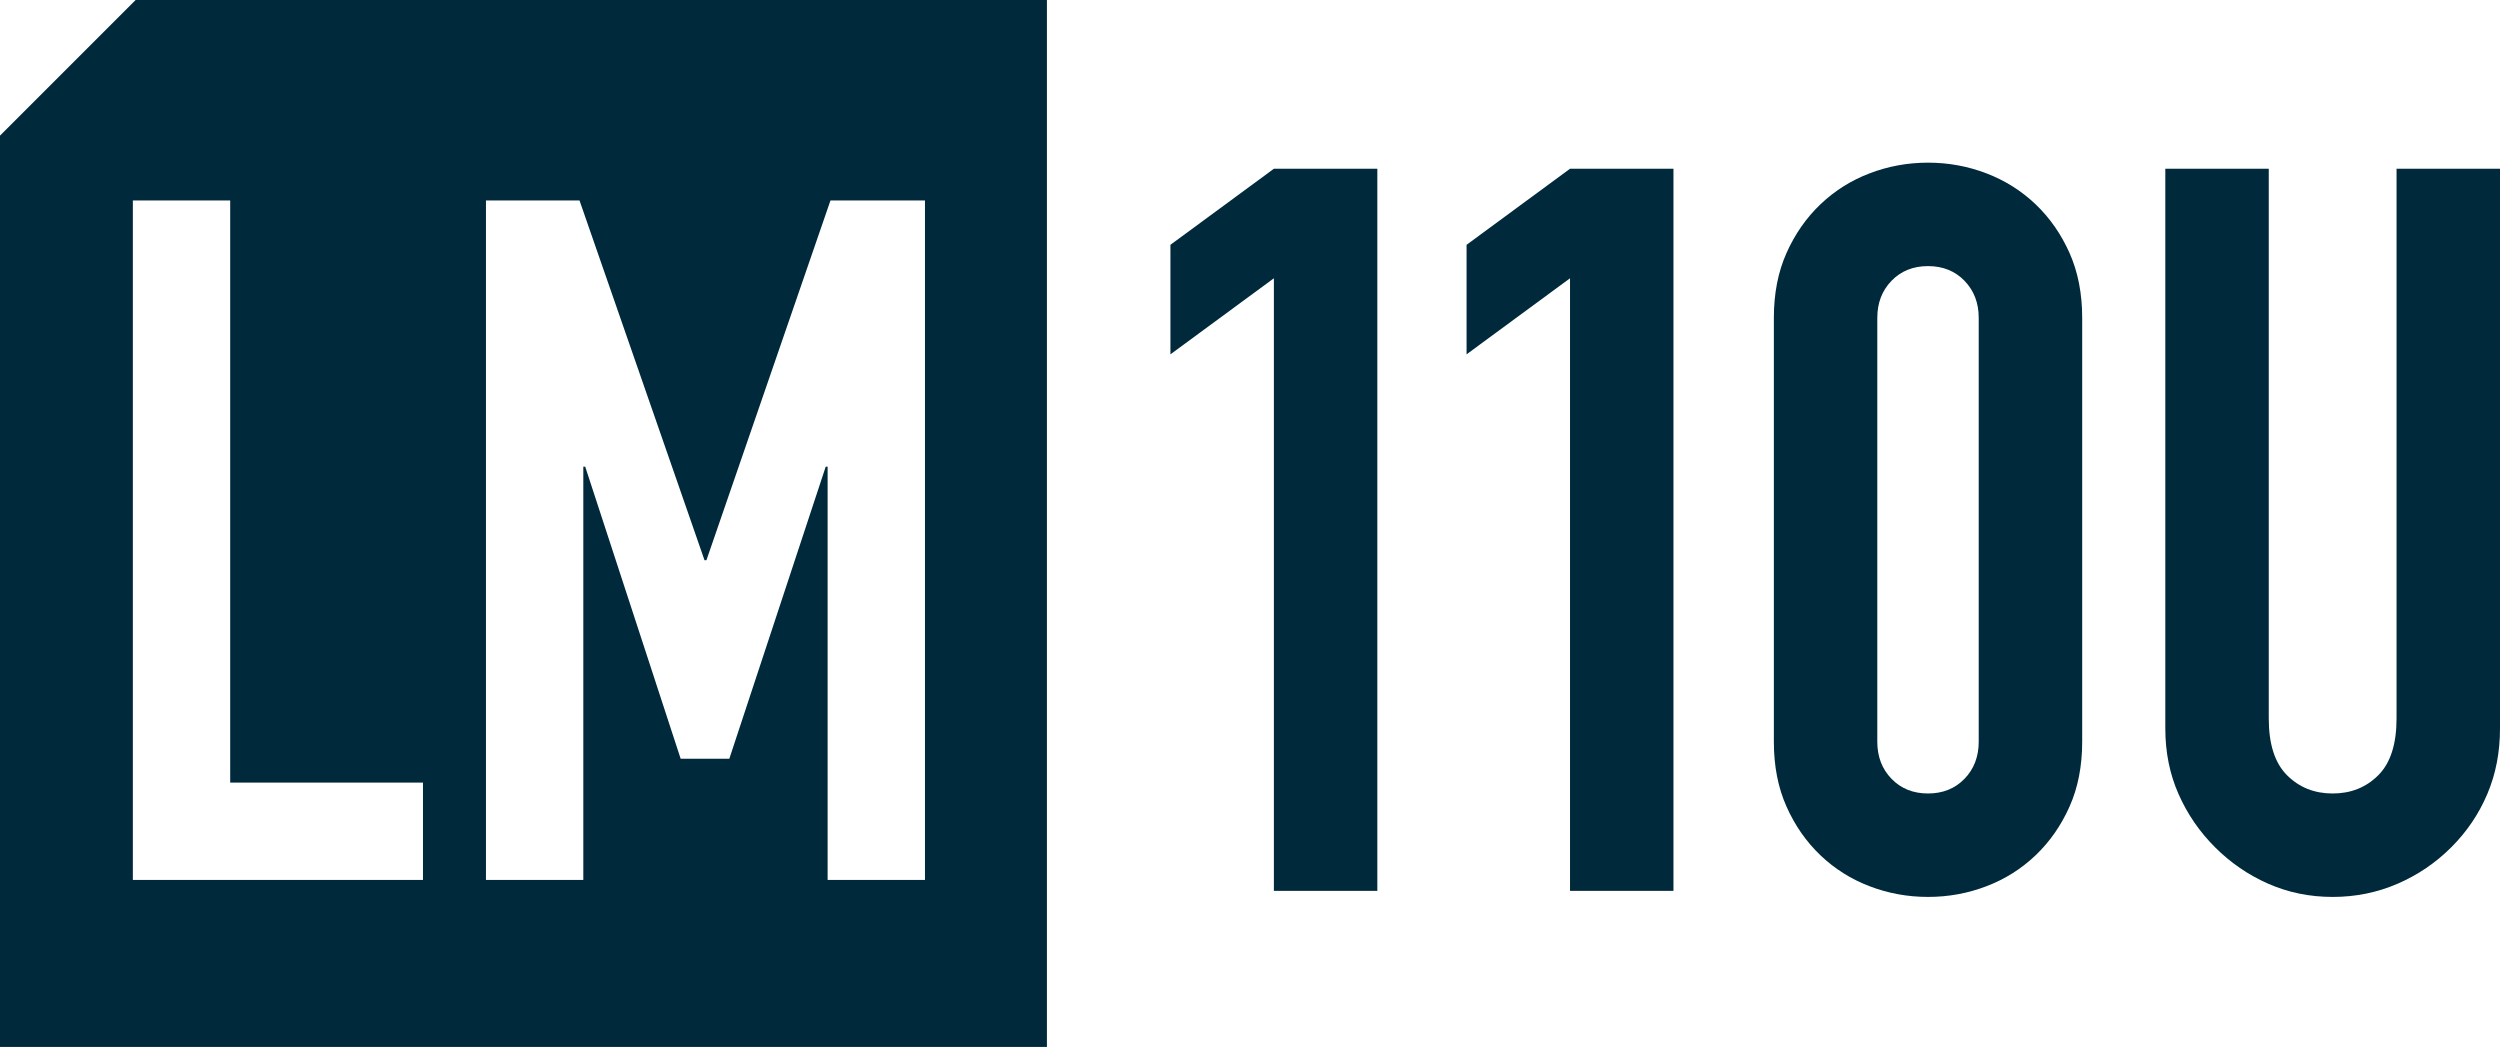 <?xml version="1.0" encoding="utf-8"?>
<!-- Generator: Adobe Illustrator 26.3.1, SVG Export Plug-In . SVG Version: 6.00 Build 0)  -->
<svg version="1.1" id="レイヤー_1" xmlns="http://www.w3.org/2000/svg" xmlns:xlink="http://www.w3.org/1999/xlink" x="0px"
	 y="0px" viewBox="0 0 390.081 163.353" style="enable-background:new 0 0 390.081 163.353;" xml:space="preserve">
<style type="text/css">
	.st0{fill:#002A3C;}
</style>
<path class="st0" d="M21.16,0L0,21.16v142.193h163.353v-22.875V0H21.16z M65.998,137.297
	H20.73V31.274h15.189v90.835h30.079V137.297z M144.325,137.297h-15.189V72.82h-0.298
	l-15.039,45.566h-7.595l-14.891-45.566h-0.298v64.478H75.826V31.274h14.594
	l19.507,56.139h0.298l19.358-56.139h14.742V137.297z"/>
<g>
	<path class="st0" d="M198.767,139V43.42l-16.142,11.868V38.198l16.142-11.869h16.141
		v112.671H198.767z"/>
	<path class="st0" d="M244.974,139V43.42l-16.142,11.868V38.198l16.142-11.869h16.141
		v112.671H244.974z"/>
	<path class="st0" d="M276.779,49.592c0-3.798,0.658-7.173,1.979-10.128
		c1.318-2.952,3.086-5.484,5.301-7.596c2.216-2.109,4.772-3.719,7.676-4.826
		c2.899-1.108,5.934-1.662,9.099-1.662s6.196,0.554,9.099,1.662
		c2.9,1.107,5.46,2.717,7.676,4.826c2.215,2.111,3.98,4.644,5.301,7.596
		c1.318,2.955,1.979,6.33,1.979,10.128v66.146c0,3.798-0.66,7.175-1.979,10.127
		c-1.32,2.955-3.086,5.487-5.301,7.596c-2.216,2.112-4.775,3.72-7.676,4.827
		c-2.902,1.107-5.934,1.661-9.099,1.661s-6.199-0.554-9.099-1.661
		c-2.903-1.107-5.46-2.715-7.676-4.827c-2.215-2.108-3.982-4.641-5.301-7.596
		c-1.32-2.952-1.979-6.329-1.979-10.127V49.592z M292.92,115.739
		c0,2.321,0.736,4.248,2.215,5.775c1.477,1.53,3.376,2.295,5.697,2.295
		c2.319,0,4.218-0.765,5.697-2.295c1.476-1.527,2.215-3.454,2.215-5.775V49.592
		c0-2.319-0.739-4.246-2.215-5.776c-1.479-1.528-3.378-2.295-5.697-2.295
		c-2.321,0-4.221,0.767-5.697,2.295c-1.479,1.53-2.215,3.457-2.215,5.776V115.739
		z"/>
	<path class="st0" d="M390.081,26.329v87.352c0,3.694-0.66,7.097-1.978,10.207
		c-1.32,3.113-3.192,5.882-5.618,8.308c-2.428,2.428-5.222,4.327-8.387,5.697
		c-3.165,1.369-6.543,2.057-10.128,2.057c-3.588,0-6.938-0.688-10.049-2.057
		c-3.112-1.37-5.882-3.27-8.308-5.697c-2.428-2.426-4.327-5.194-5.696-8.308
		c-1.373-3.11-2.058-6.513-2.058-10.207V26.329h16.141v85.77
		c0,4.01,0.95,6.963,2.849,8.861c1.899,1.899,4.272,2.849,7.121,2.849
		s5.223-0.949,7.121-2.849c1.899-1.898,2.849-4.852,2.849-8.861V26.329H390.081z"
		/>
</g>
</svg>
